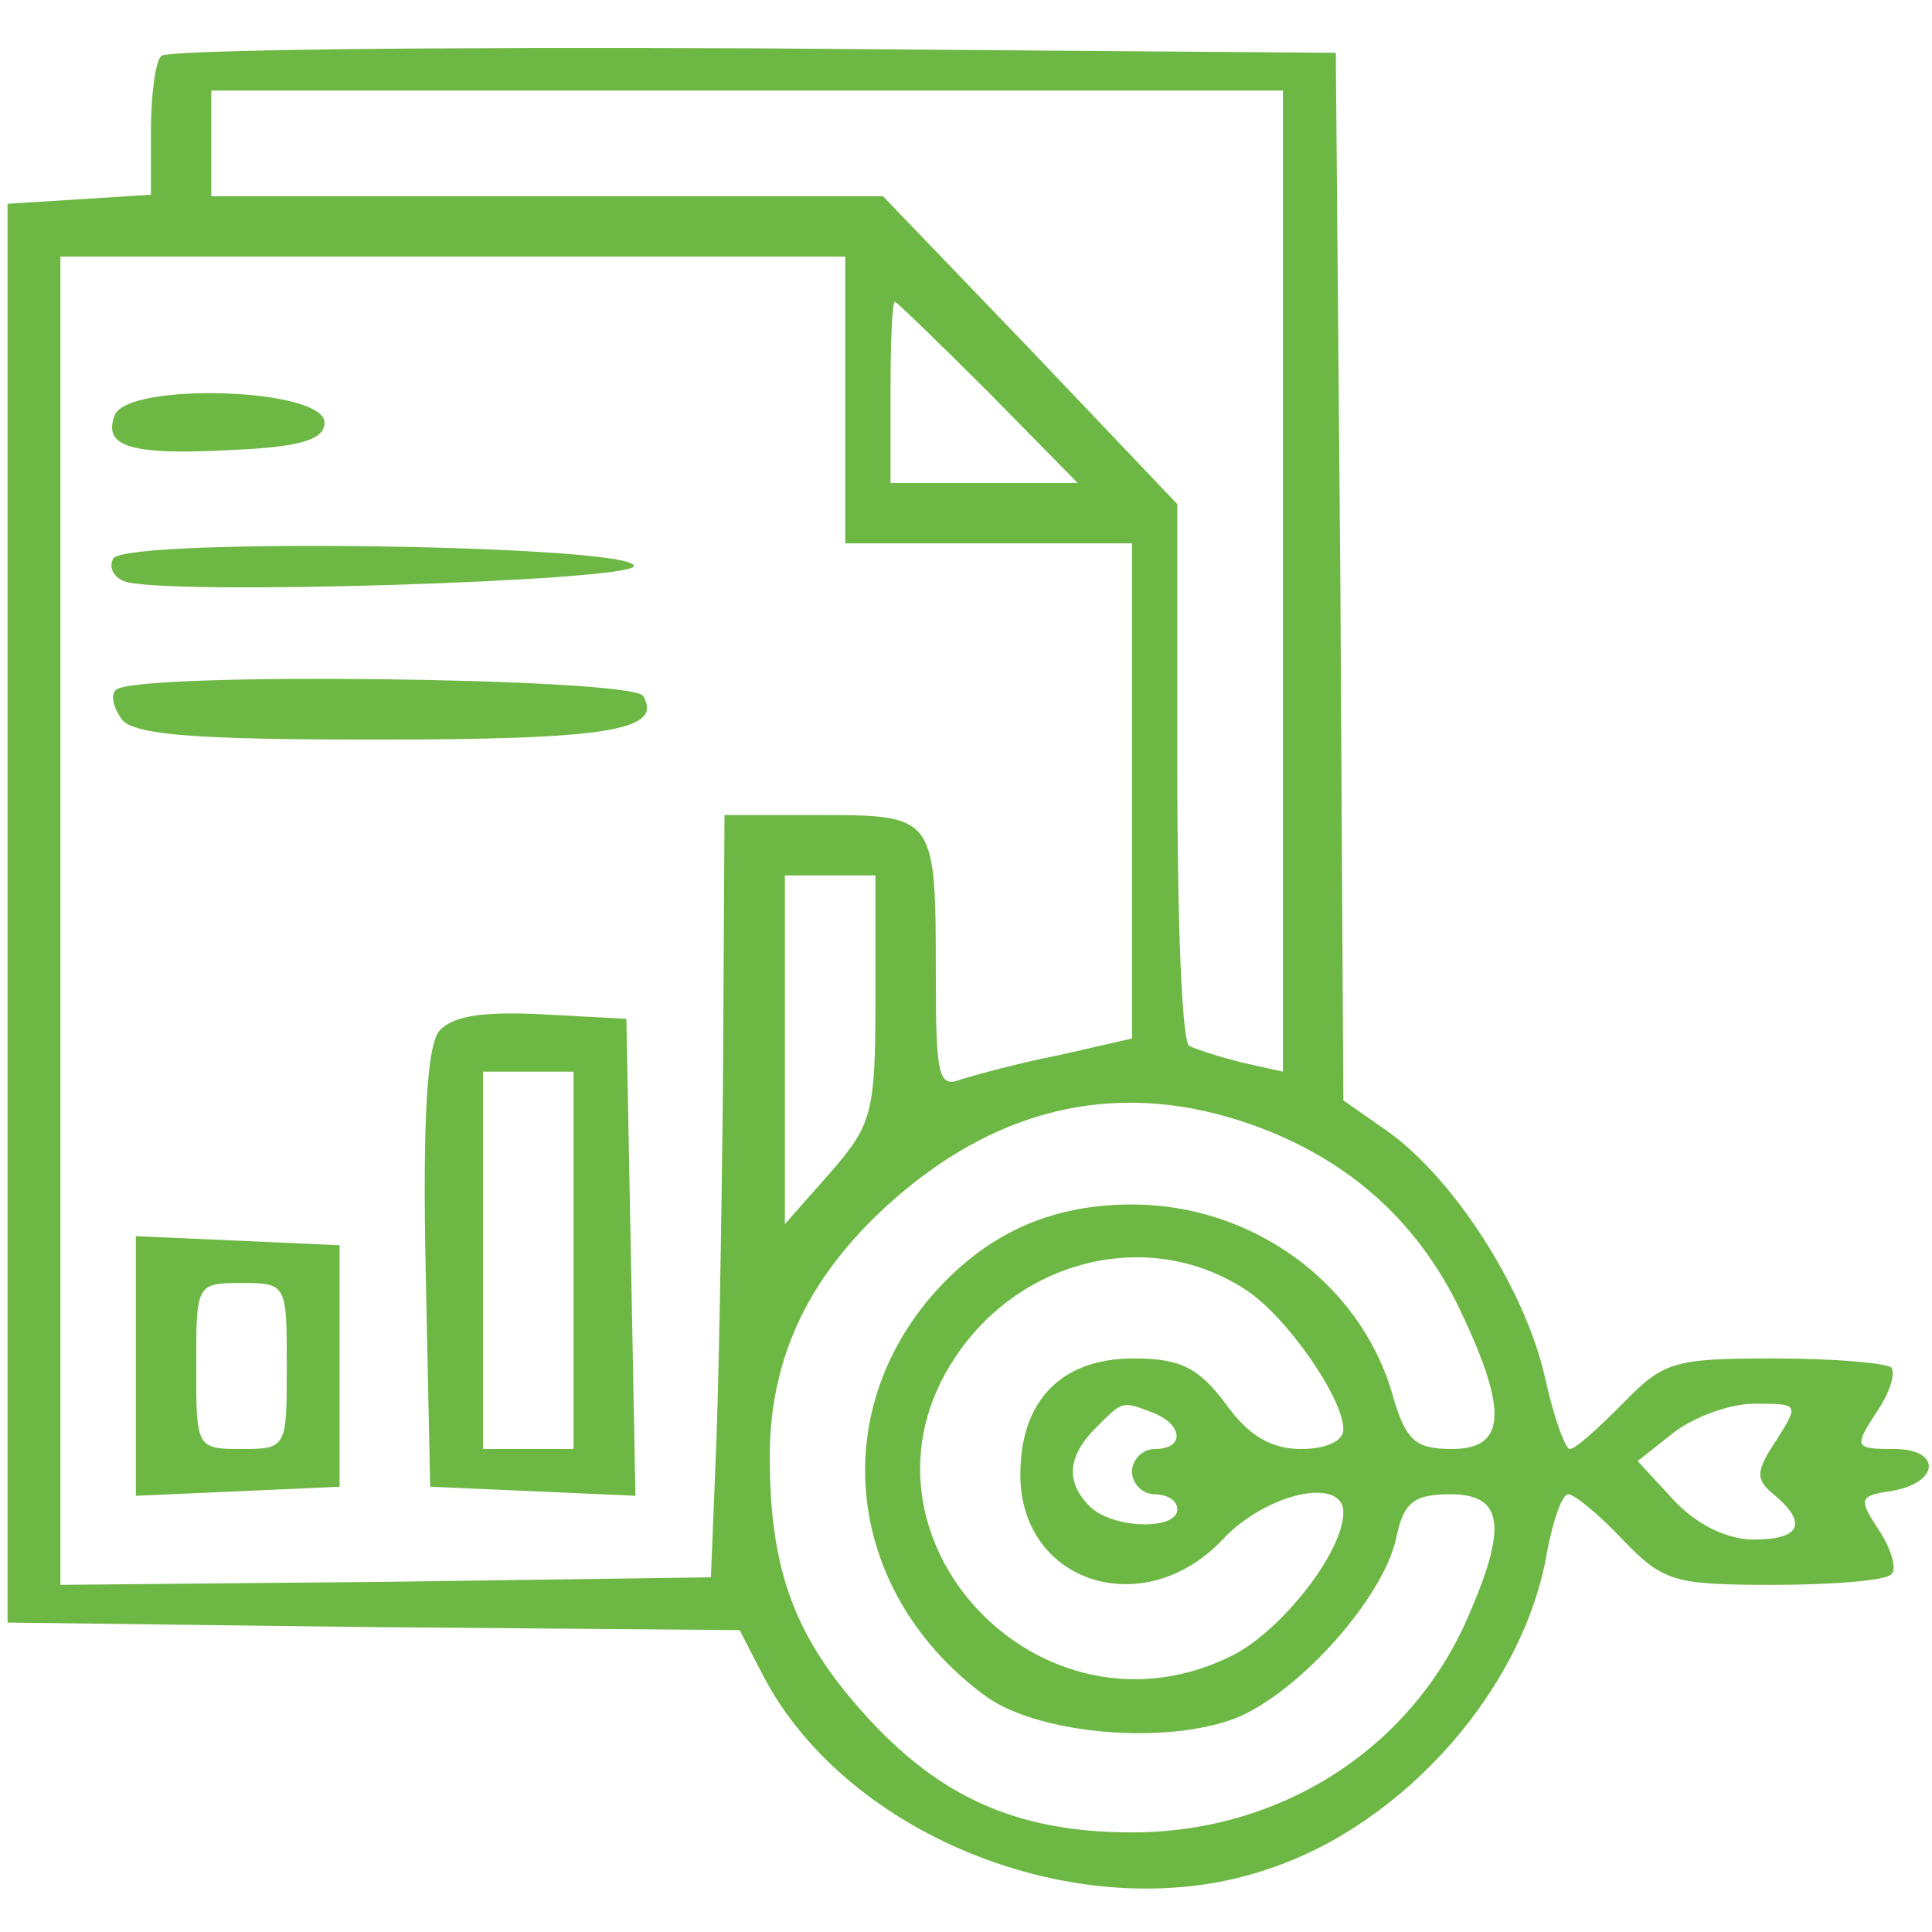 <?xml version="1.0" standalone="no"?>
<!DOCTYPE svg PUBLIC "-//W3C//DTD SVG 20010904//EN"
 "http://www.w3.org/TR/2001/REC-SVG-20010904/DTD/svg10.dtd">
<svg version="1.0" xmlns="http://www.w3.org/2000/svg"
 width="39" height="39" viewBox="0 0 128 128"
 preserveAspectRatio="xMidYMid meet">

<g transform="translate(0,128) scale(0.1,-0.1)"
fill="#6DB845" stroke="none">
<path d="M107 1243 c-4 -3 -7 -26 -7 -49 l0 -43 -47 -3 -48 -3 0 -470 0 -470
242 -3 243 -2 15 -29 c56 -109 215 -171 336 -129 90 30 169 120 184 210 4 21
10 38 14 38 4 0 20 -13 36 -30 27 -28 34 -30 100 -30 40 0 75 3 78 7 4 3 0 17
-8 29 -14 21 -13 23 7 26 33 5 35 28 3 28 -26 0 -27 1 -12 24 9 13 13 26 10
30 -4 3 -38 6 -78 6 -66 0 -73 -2 -100 -30 -16 -16 -31 -30 -35 -30 -3 0 -11
22 -17 50 -14 58 -60 129 -103 160 l-30 21 -2 347 -3 347 -386 3 c-212 1 -388
-1 -392 -5z m743 -348 l0 -325 -27 6 c-16 4 -31 9 -35 11 -5 2 -8 84 -8 182
l0 177 -97 102 -98 102 -222 0 -223 0 0 35 0 35 355 0 355 0 0 -325z m-290
120 l0 -95 95 0 95 0 0 -164 0 -164 -48 -11 c-26 -5 -55 -13 -65 -16 -15 -6
-17 1 -17 68 0 106 0 107 -76 107 l-64 0 -1 -177 c-1 -98 -3 -212 -5 -253 l-3
-75 -215 -3 -216 -2 0 440 0 440 260 0 260 0 0 -95z m95 5 l59 -60 -62 0 -62
0 0 60 c0 33 1 60 3 60 1 0 29 -27 62 -60z m-75 -401 c0 -76 -2 -84 -30 -116
l-30 -34 0 116 0 115 30 0 30 0 0 -81z m249 -84 c62 -22 107 -61 136 -118 34
-70 34 -97 -3 -97 -25 0 -31 6 -40 38 -22 73 -93 124 -172 124 -55 0 -98 -20
-134 -62 -69 -82 -53 -197 36 -263 33 -25 114 -33 162 -17 41 13 102 79 111
121 5 24 12 29 36 29 34 0 38 -20 13 -78 -37 -89 -124 -146 -224 -146 -79 0
-132 25 -184 86 -41 48 -56 91 -56 163 0 67 27 122 83 171 71 62 151 79 236
49z m-3 -110 c26 -17 64 -71 64 -92 0 -8 -12 -13 -28 -13 -20 0 -35 9 -50 30
-18 24 -30 30 -61 30 -48 0 -75 -28 -75 -77 0 -72 82 -98 134 -43 29 31 80 42
80 18 0 -26 -40 -77 -72 -94 -128 -66 -264 79 -185 197 44 66 130 86 193 44z
m-62 -81 c20 -8 21 -24 1 -24 -8 0 -15 -7 -15 -15 0 -8 7 -15 15 -15 8 0 15
-4 15 -10 0 -14 -43 -13 -58 2 -16 16 -15 33 4 52 18 18 17 18 38 10z m413
-18 c-14 -21 -14 -26 -2 -36 23 -19 18 -30 -13 -30 -18 0 -38 10 -53 26 l-24
26 24 19 c13 10 37 19 53 19 30 0 30 0 15 -24z"/>
<path d="M76 1005 c-8 -21 10 -27 80 -23 44 2 59 7 59 18 0 23 -130 27 -139 5z"/>
<path d="M75 910 c-3 -6 0 -12 7 -15 25 -10 338 0 338 10 0 14 -336 19 -345 5z"/>
<path d="M77 823 c-4 -3 -2 -12 4 -20 9 -10 49 -13 168 -13 153 0 191 6 177
29 -8 12 -337 16 -349 4z"/>
<path d="M291 597 c-8 -10 -11 -58 -9 -158 l3 -144 68 -3 68 -3 -3 158 -3 158
-56 3 c-39 2 -59 -1 -68 -11z m89 -152 l0 -125 -30 0 -30 0 0 125 0 125 30 0
30 0 0 -125z"/>
<path d="M90 375 l0 -86 68 3 67 3 0 80 0 80 -67 3 -68 3 0 -86z m100 0 c0
-54 0 -55 -30 -55 -30 0 -30 1 -30 55 0 54 0 55 30 55 30 0 30 -1 30 -55z"/>
</g>
</svg>
